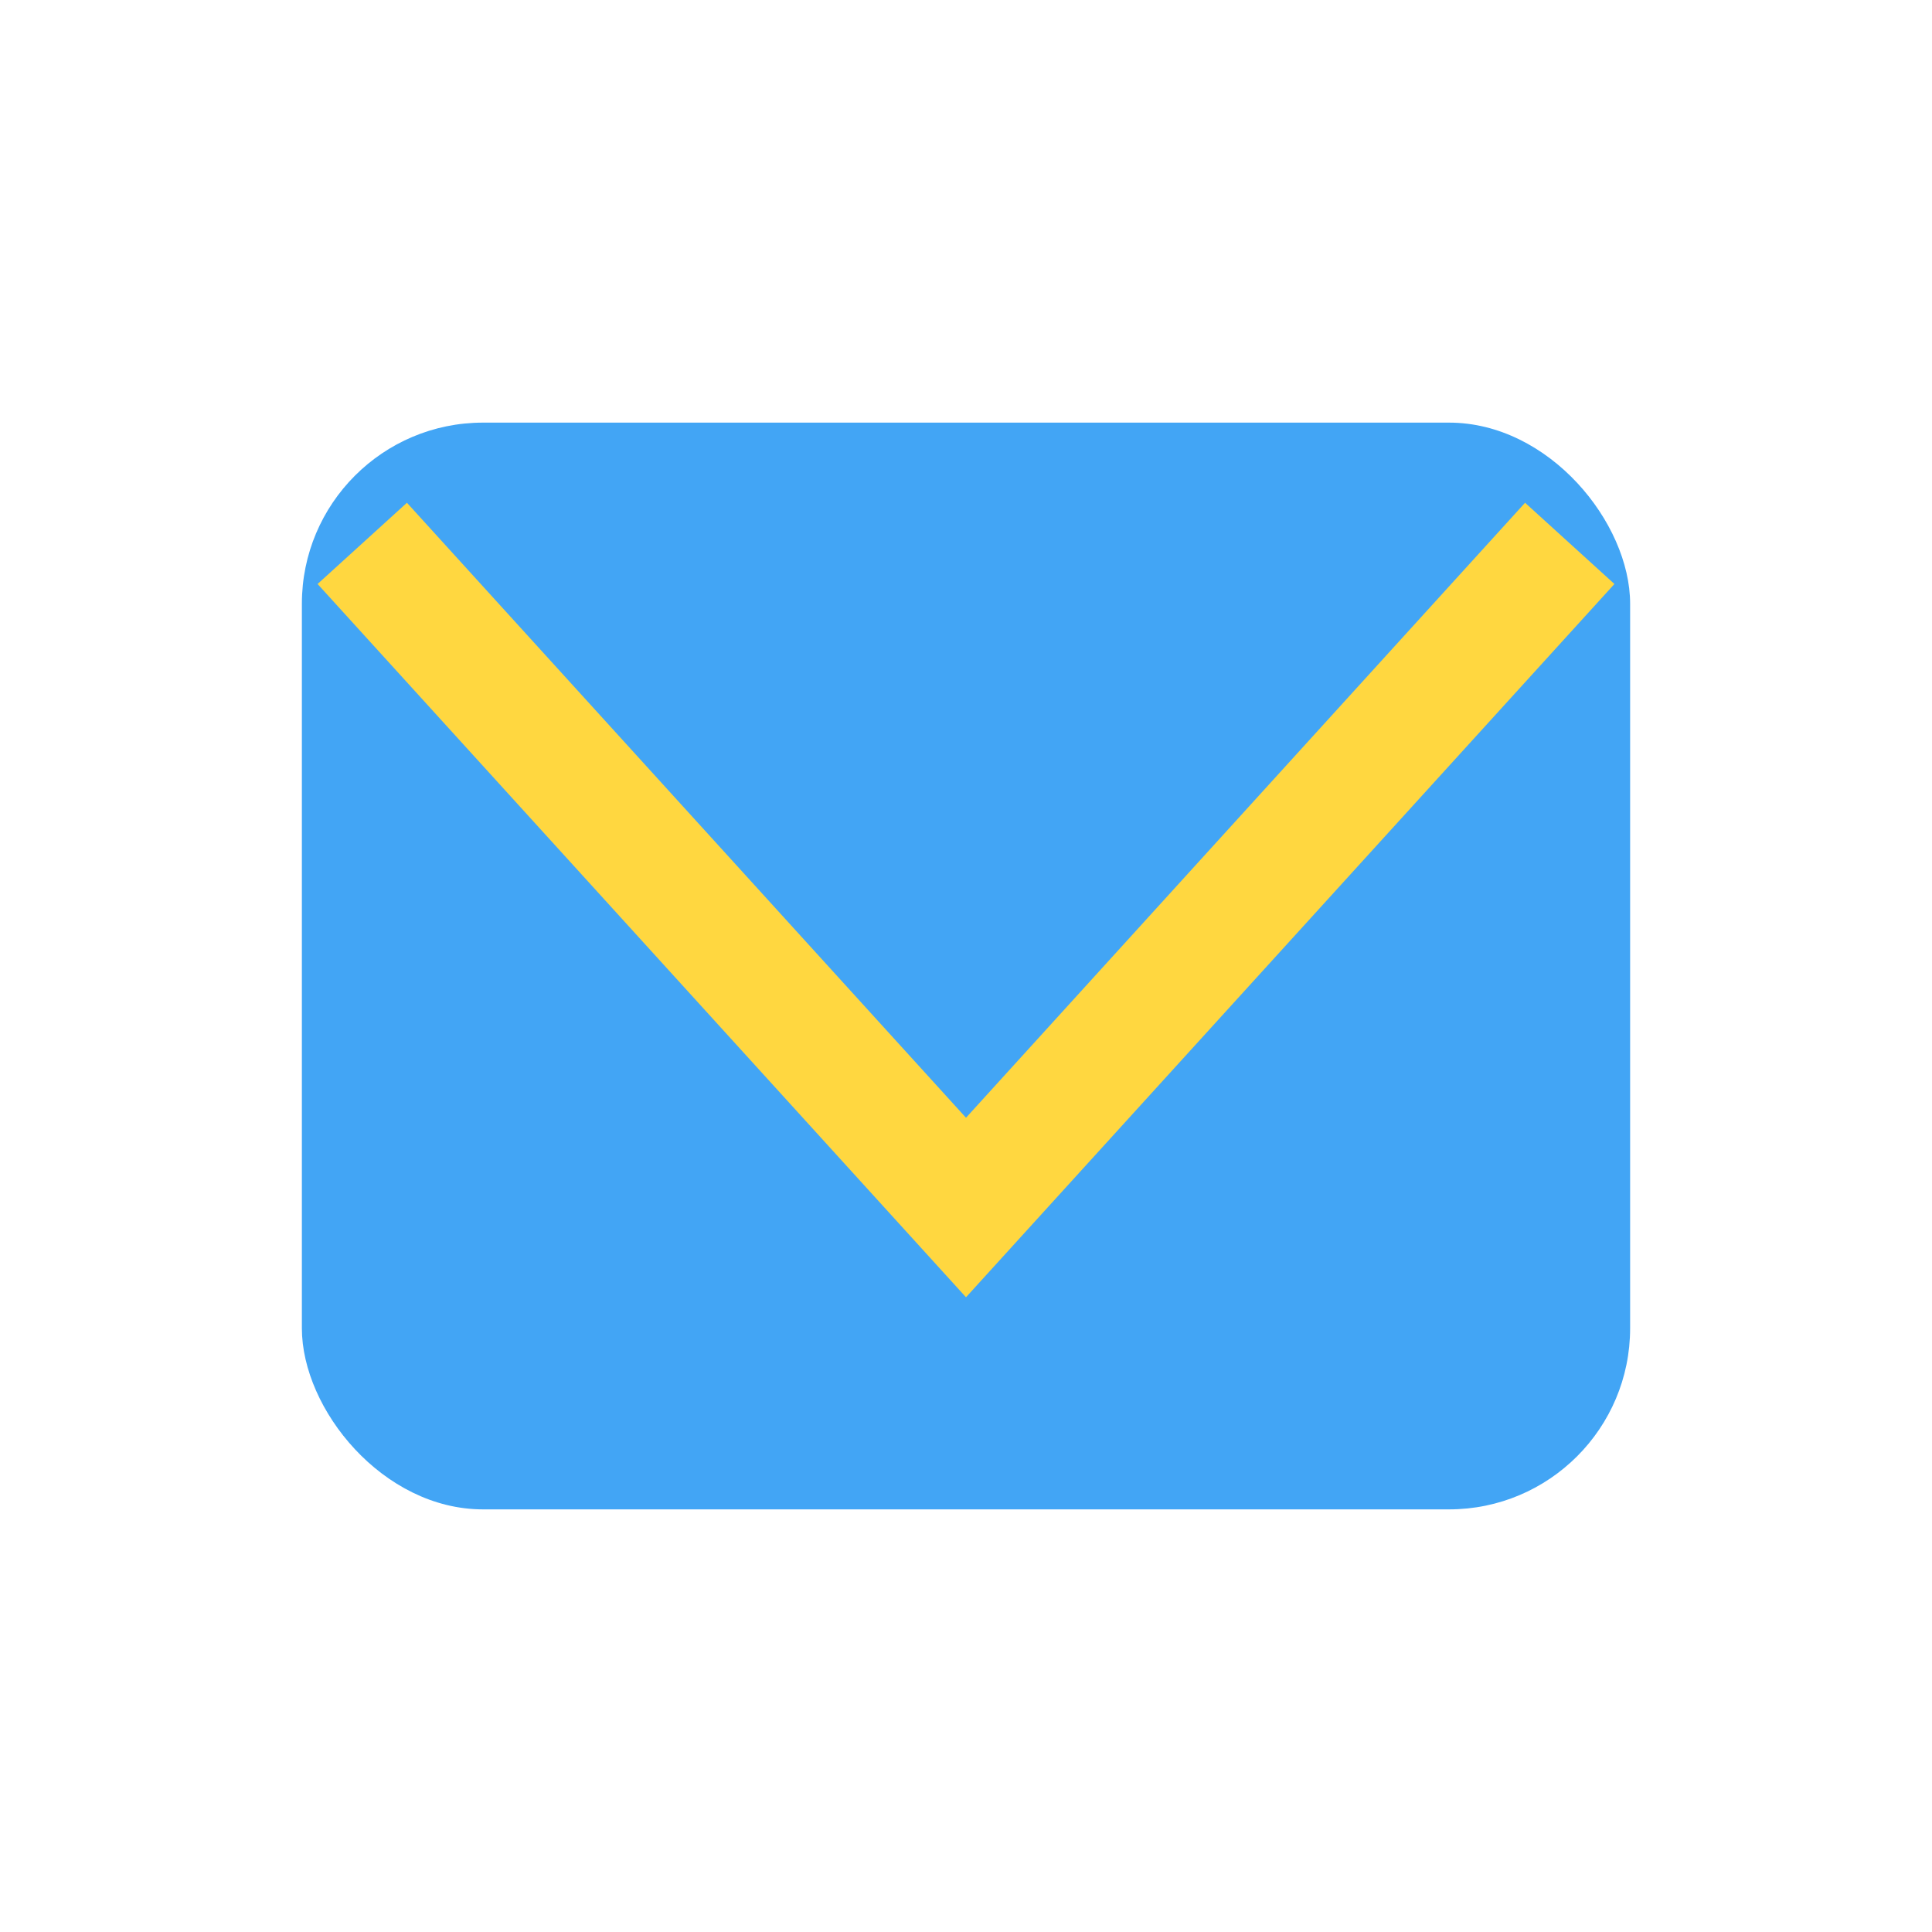 <?xml version="1.0" encoding="UTF-8"?>
<svg xmlns="http://www.w3.org/2000/svg" width="32" height="32" viewBox="0 0 32 32"><rect x="5" y="7" width="22" height="18" rx="3" fill="#42A5F5"/><polyline points="6,9 16,20 26,9" fill="none" stroke="#FFD740" stroke-width="2"/></svg>
